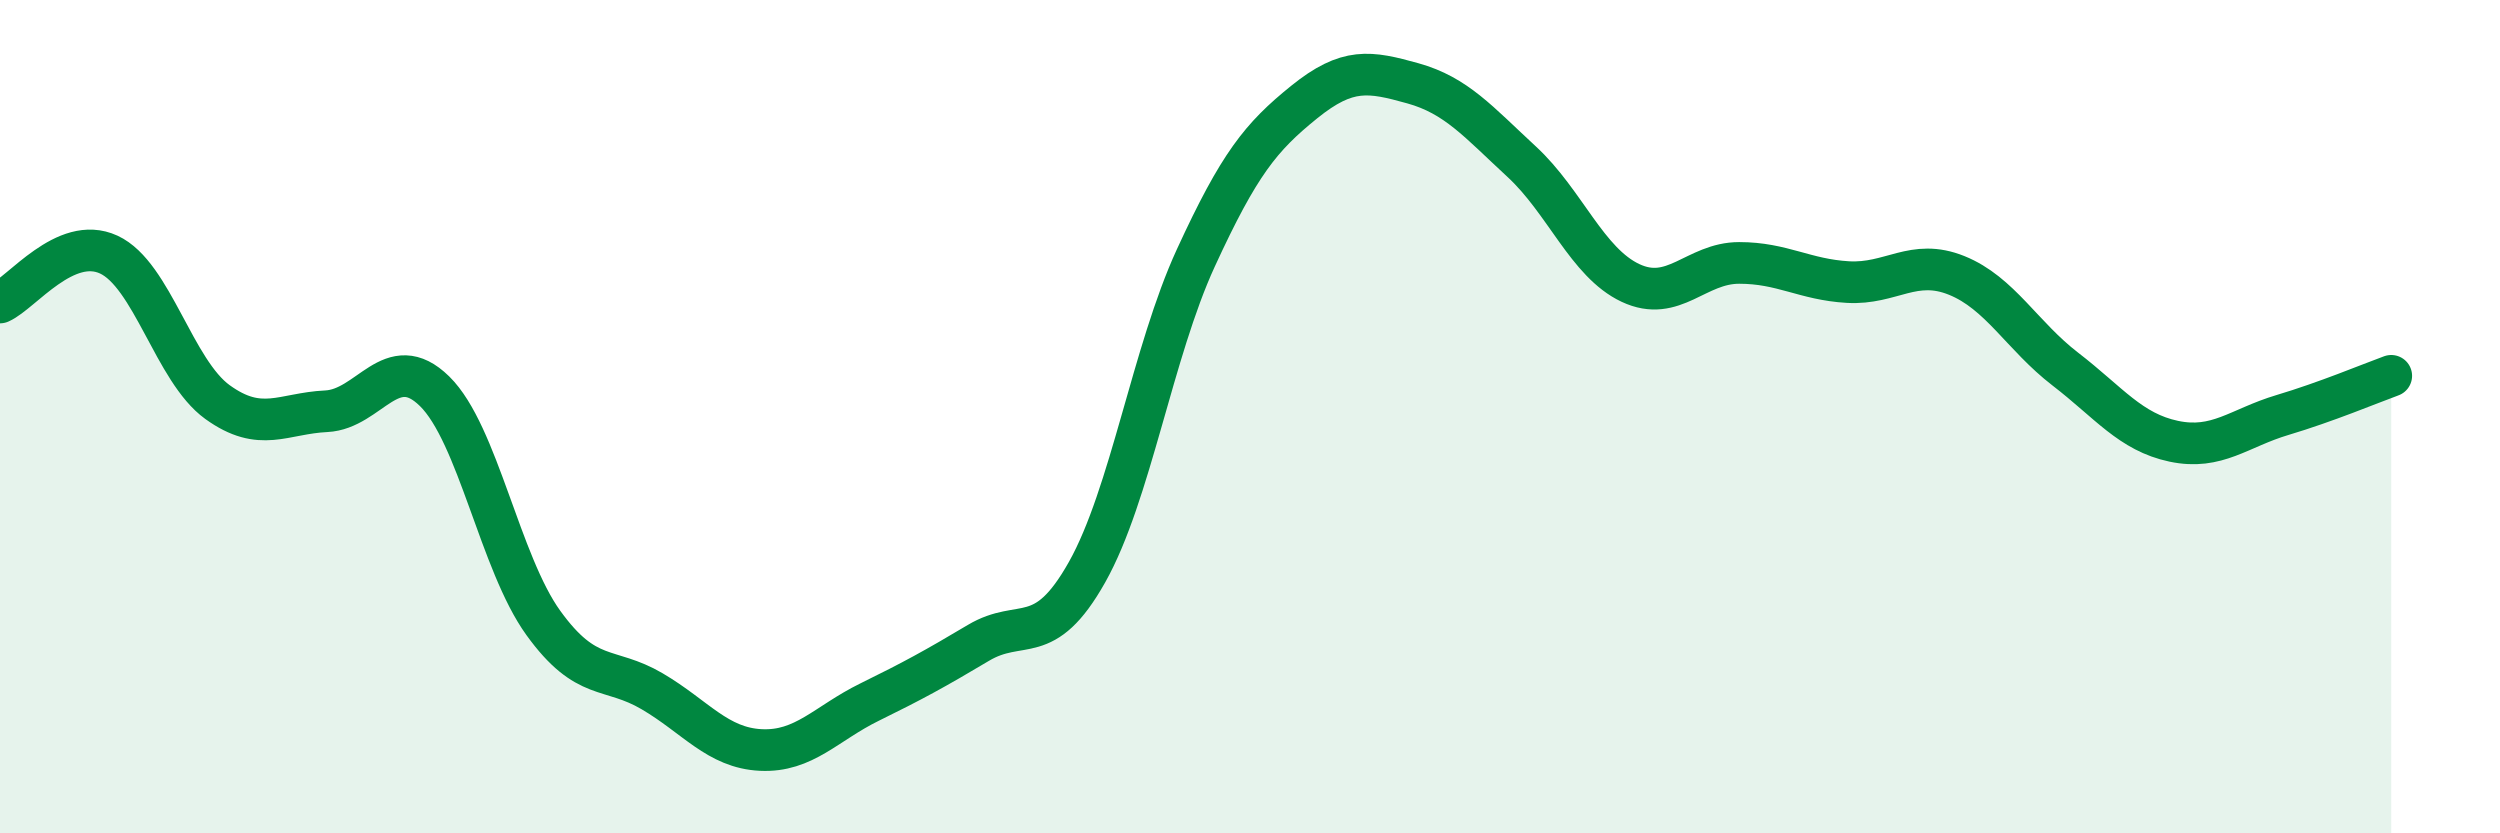 
    <svg width="60" height="20" viewBox="0 0 60 20" xmlns="http://www.w3.org/2000/svg">
      <path
        d="M 0,7.26 C 0.52,7.03 1.57,5.63 2.61,6.11 C 3.65,6.59 4.18,8.9 5.22,9.65 C 6.26,10.4 6.79,9.92 7.83,9.87 C 8.87,9.82 9.39,8.37 10.43,9.39 C 11.47,10.41 12,13.51 13.04,14.95 C 14.08,16.39 14.61,15.98 15.65,16.59 C 16.69,17.2 17.22,17.95 18.26,18 C 19.3,18.05 19.83,17.36 20.87,16.85 C 21.91,16.34 22.44,16.05 23.48,15.43 C 24.52,14.81 25.05,15.58 26.09,13.73 C 27.13,11.88 27.66,8.45 28.7,6.19 C 29.74,3.93 30.26,3.29 31.3,2.45 C 32.34,1.61 32.87,1.71 33.91,2 C 34.95,2.29 35.48,2.92 36.52,3.88 C 37.56,4.84 38.09,6.3 39.13,6.79 C 40.17,7.28 40.7,6.31 41.74,6.31 C 42.78,6.31 43.31,6.71 44.35,6.77 C 45.39,6.83 45.92,6.19 46.96,6.61 C 48,7.03 48.53,8.06 49.57,8.86 C 50.61,9.66 51.13,10.37 52.17,10.59 C 53.21,10.81 53.74,10.27 54.78,9.96 C 55.82,9.65 56.87,9.21 57.39,9.02L57.39 20L0 20Z"
        fill="#008740"
        opacity="0.1"
        stroke-linecap="round"
        stroke-linejoin="round"
      />
      <path
        d="M 0,7.26 C 0.52,7.03 1.57,5.63 2.61,6.11 C 3.65,6.59 4.18,8.9 5.22,9.65 C 6.26,10.4 6.79,9.92 7.83,9.87 C 8.87,9.82 9.39,8.37 10.43,9.39 C 11.47,10.41 12,13.51 13.04,14.95 C 14.08,16.39 14.61,15.98 15.65,16.59 C 16.69,17.2 17.22,17.95 18.26,18 C 19.3,18.05 19.83,17.36 20.87,16.85 C 21.91,16.34 22.44,16.05 23.48,15.43 C 24.52,14.81 25.05,15.58 26.09,13.73 C 27.13,11.88 27.66,8.45 28.7,6.19 C 29.74,3.93 30.26,3.29 31.3,2.45 C 32.34,1.61 32.87,1.71 33.91,2 C 34.95,2.29 35.48,2.92 36.52,3.88 C 37.56,4.84 38.09,6.3 39.13,6.79 C 40.17,7.28 40.7,6.31 41.74,6.31 C 42.78,6.31 43.31,6.71 44.35,6.77 C 45.39,6.83 45.92,6.19 46.96,6.61 C 48,7.03 48.53,8.06 49.57,8.86 C 50.61,9.66 51.13,10.37 52.17,10.59 C 53.21,10.81 53.74,10.27 54.78,9.96 C 55.82,9.65 56.87,9.21 57.39,9.02"
        stroke="#008740"
        stroke-width="1"
        fill="none"
        stroke-linecap="round"
        stroke-linejoin="round"
      />
    </svg>
  